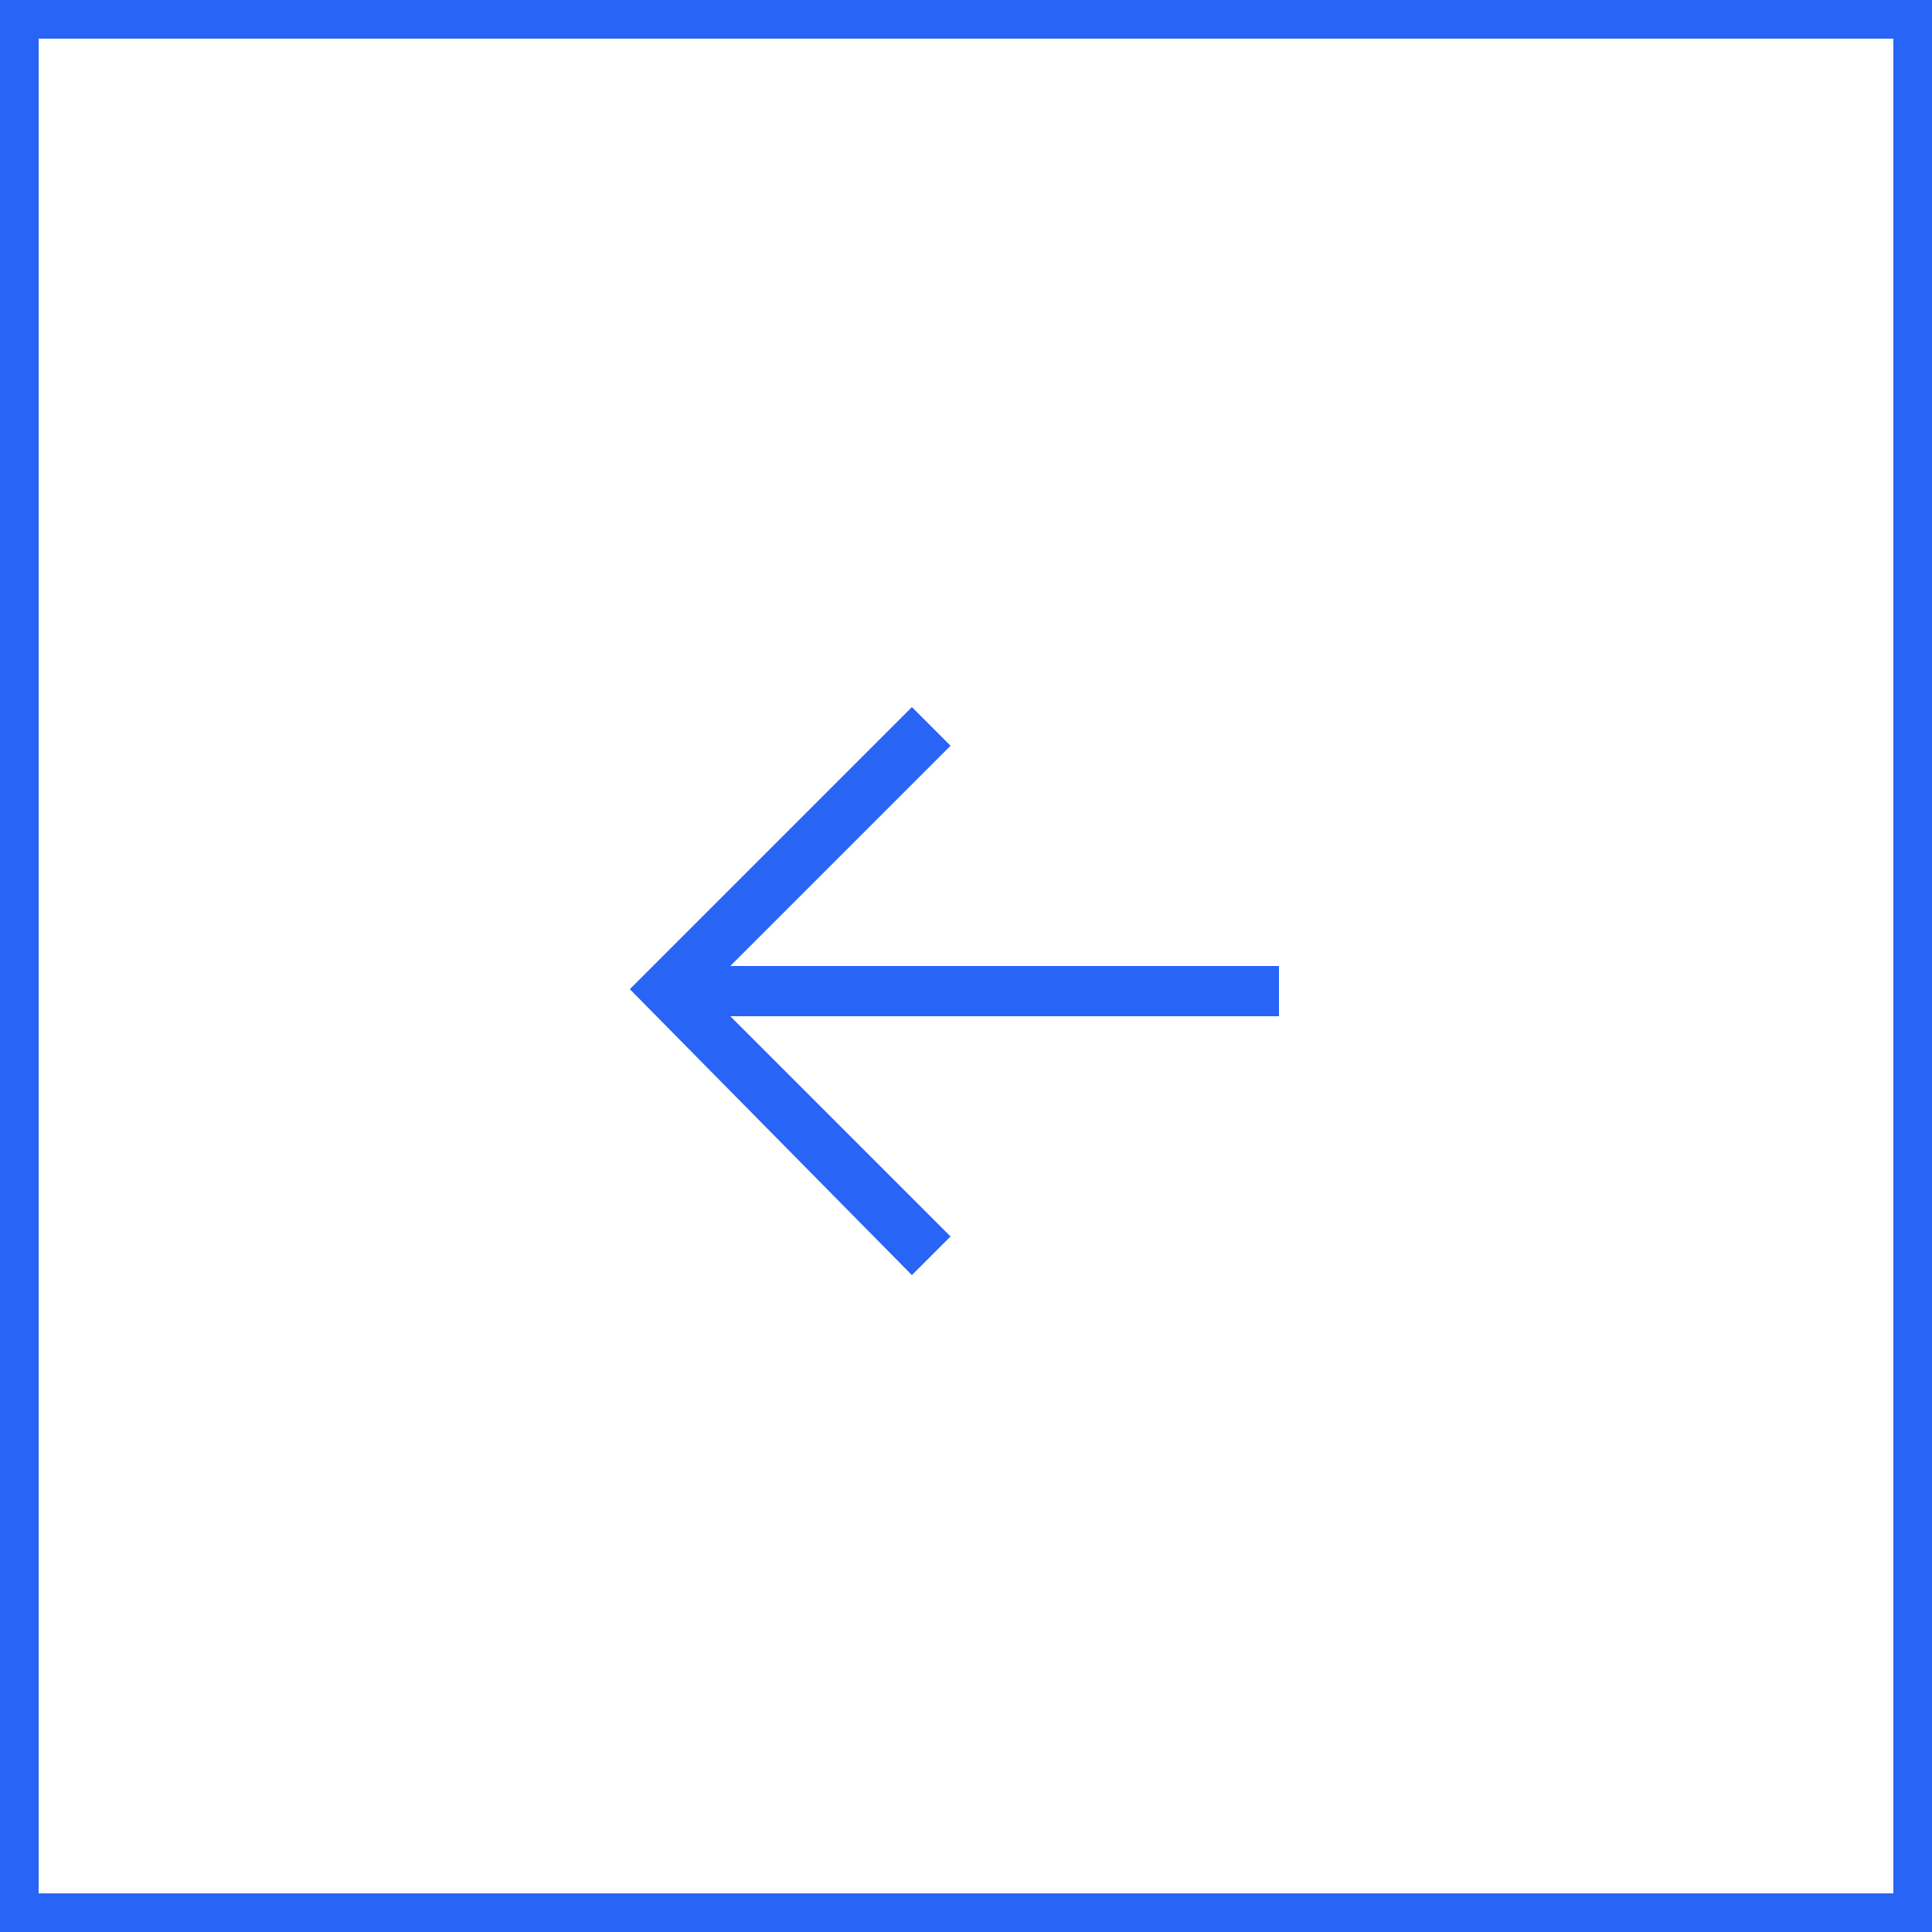 <?xml version="1.0" encoding="utf-8"?> <svg xmlns="http://www.w3.org/2000/svg" xmlns:xlink="http://www.w3.org/1999/xlink" version="1.1" id="Layer_1" x="0px" y="0px" viewBox="0 0 50 50" style="enable-background:new 0 0 50 50;" xml:space="preserve"> <style type="text/css"> .st0{fill:none;stroke:#2864F5;} .st1{fill:#2864F5;} </style> <rect x="0.5" y="0.5" class="st0" width="49" height="49"></rect> <path class="st1" d="M23.6,33l1-1l-5.7-5.7h14.2V25H18.9l5.7-5.7l-1-1l-7.3,7.3L23.6,33z"></path> </svg> 